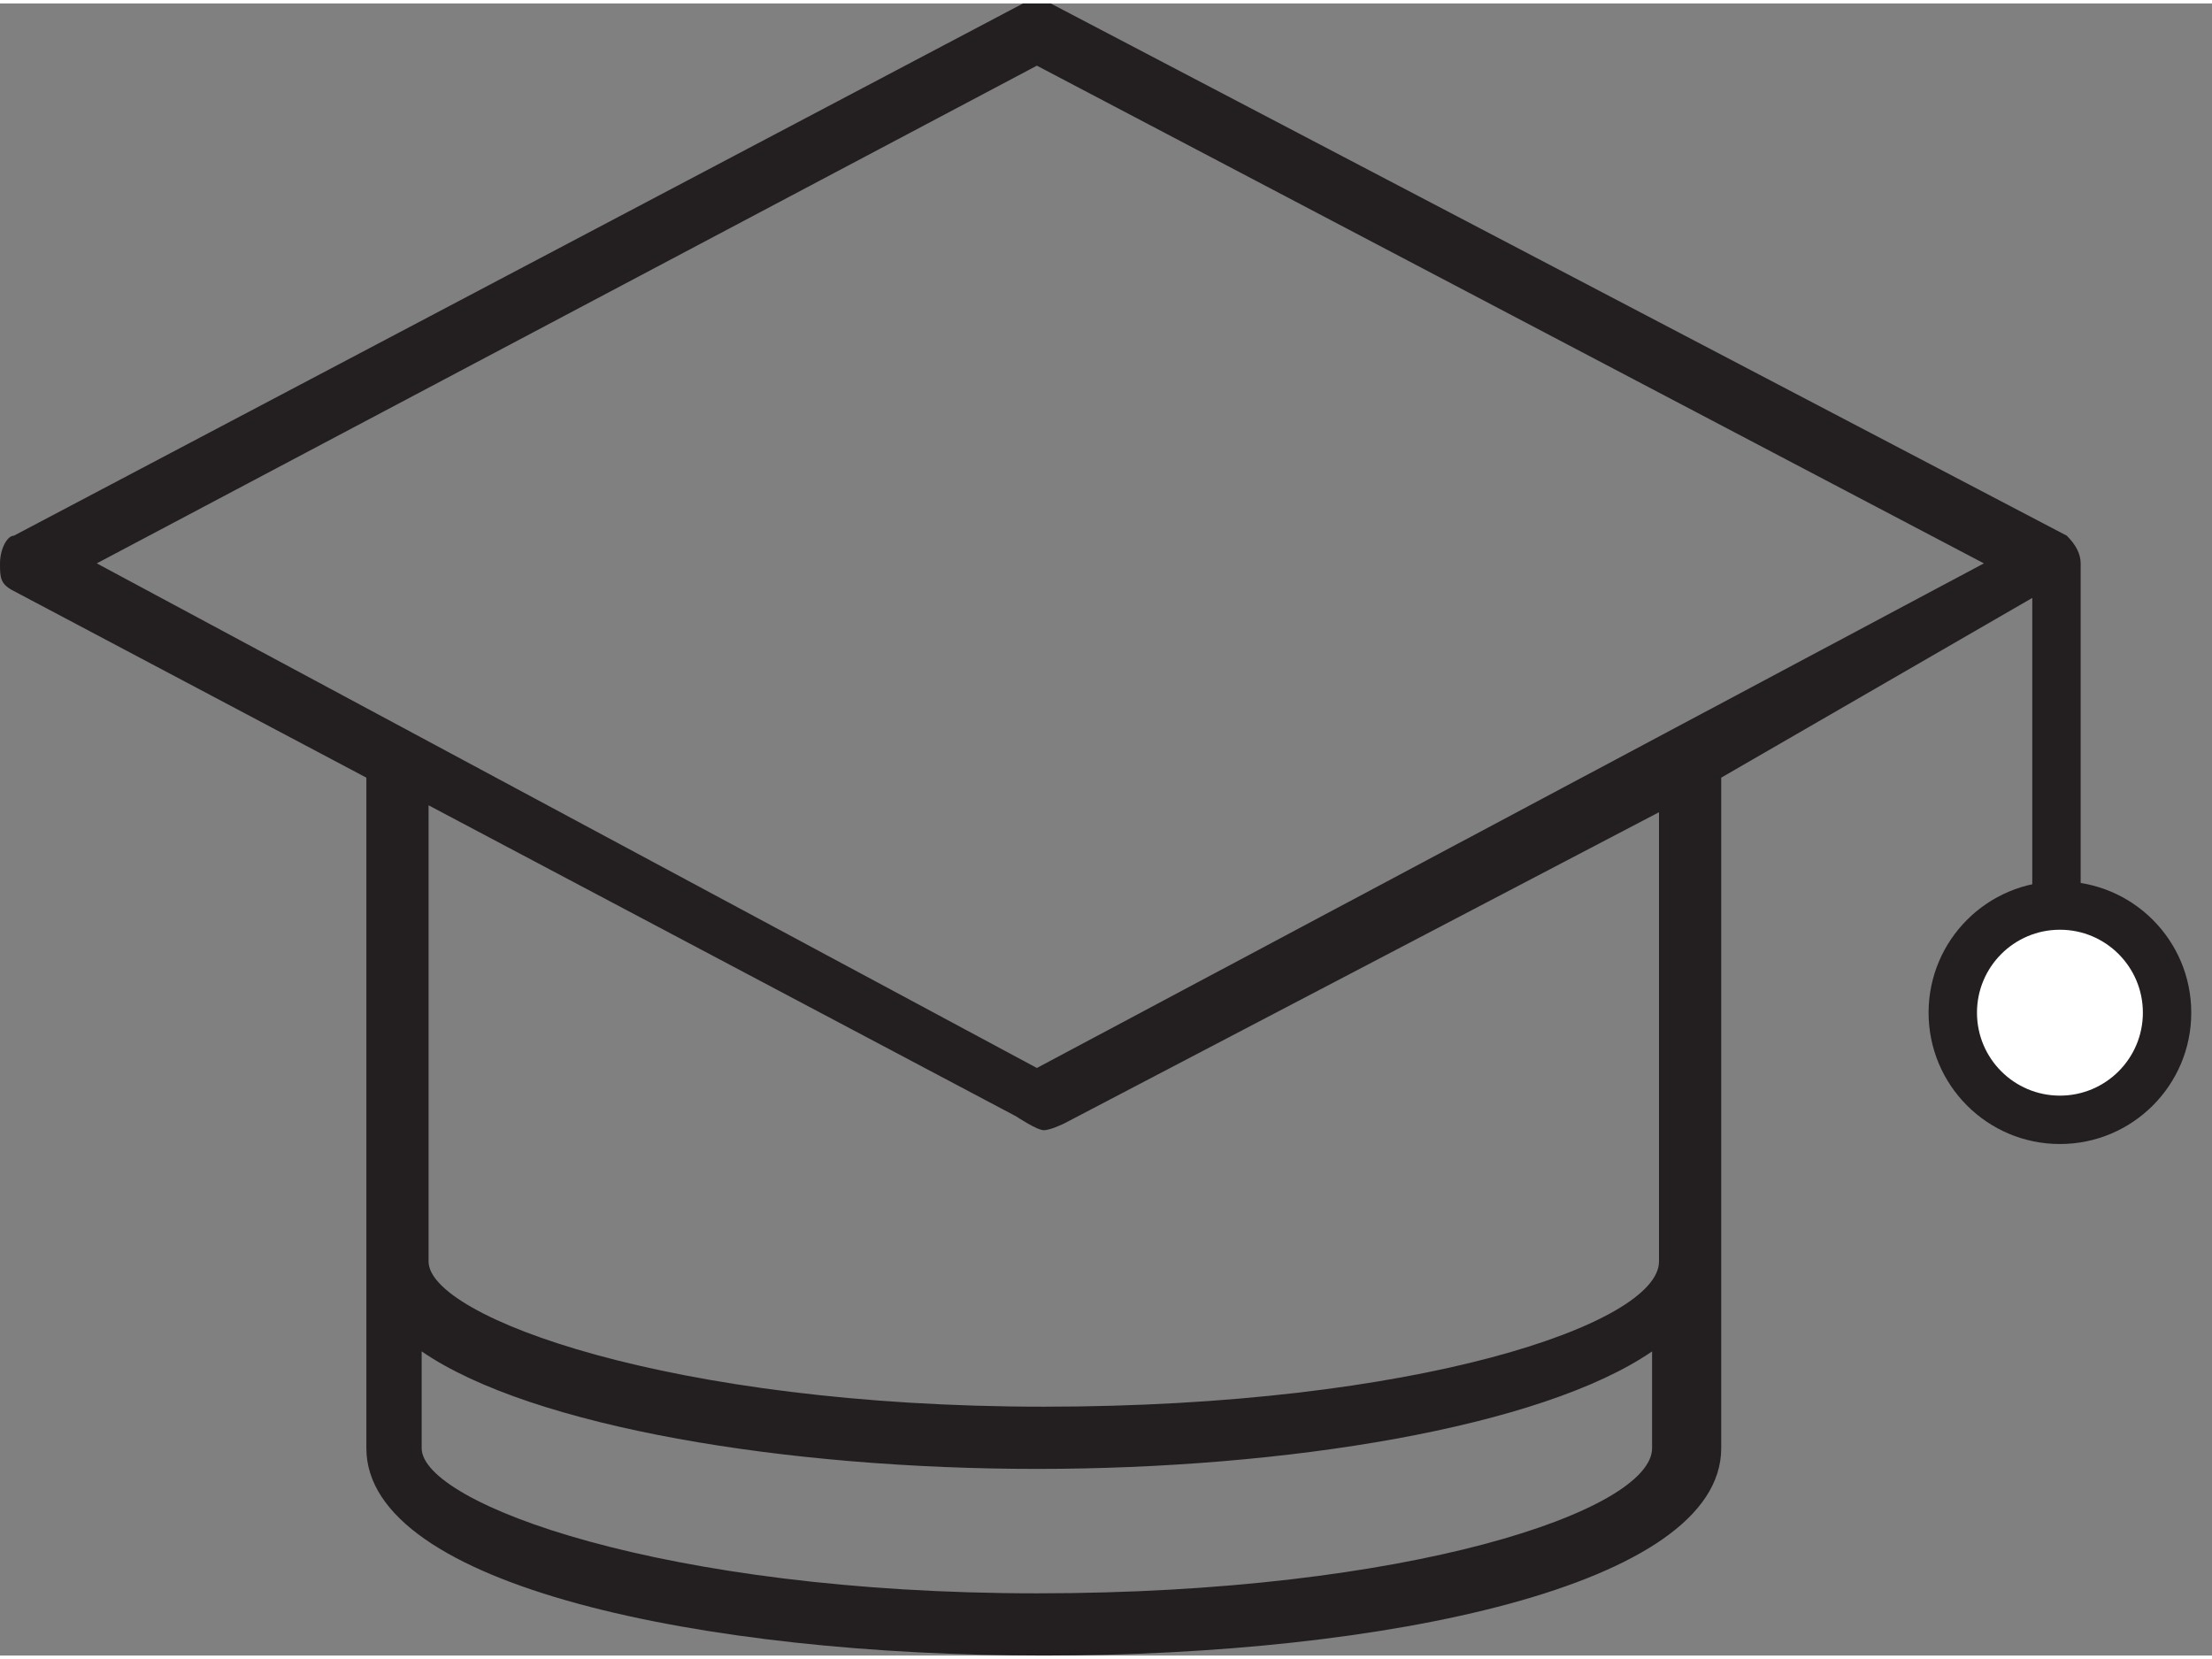 <?xml version="1.0" encoding="UTF-8"?>
<svg xmlns="http://www.w3.org/2000/svg" id="Layer_1" version="1.1" viewBox="0 0 32 23.9" width="100" height="75">
  
  <rect x="0" y="0" width="32" height="23.9" fill="#808080" stroke="none"/>
  
  <defs>
    <style>
      .st0 {
        fill: #231f20;
      }

      .st1 {
        fill: #fff;
      }
    </style>
  </defs>
  <path class="st0" d="M30.1,13h0v-4.9q0-.2-.2-.4h0L15.2,0h-.4L.2,7.7c-.1,0-.2.2-.2.4s0,.3.2.4l5.1,2.7v9.7c0,2,4.9,3,9.8,3s9.8-1,9.8-3v-9.7l4.5-2.6v4.4h.7ZM15,23c-5.4,0-8.9-1.3-8.9-2.1v-1.4c1.6,1.1,5.3,1.7,8.9,1.7s7.3-.6,8.9-1.7v1.4c0,.9-3.5,2.1-8.9,2.1ZM24,18.2c0,.9-3.5,2.1-8.9,2.1s-8.9-1.3-8.9-2.1v-6.6l8.5,4.5s.3.2.4.2.3-.1.3-.1l8.6-4.5v6.6h0ZM15,15.4L1.4,8.1,15,.9l13.7,7.2s-13.7,7.3-13.7,7.3Z"/>
  <circle class="st0" cx="29.8" cy="14.6" r="1.9"/>
  <circle class="st1" cx="29.8" cy="14.6" r="1.2"/>
</svg>
